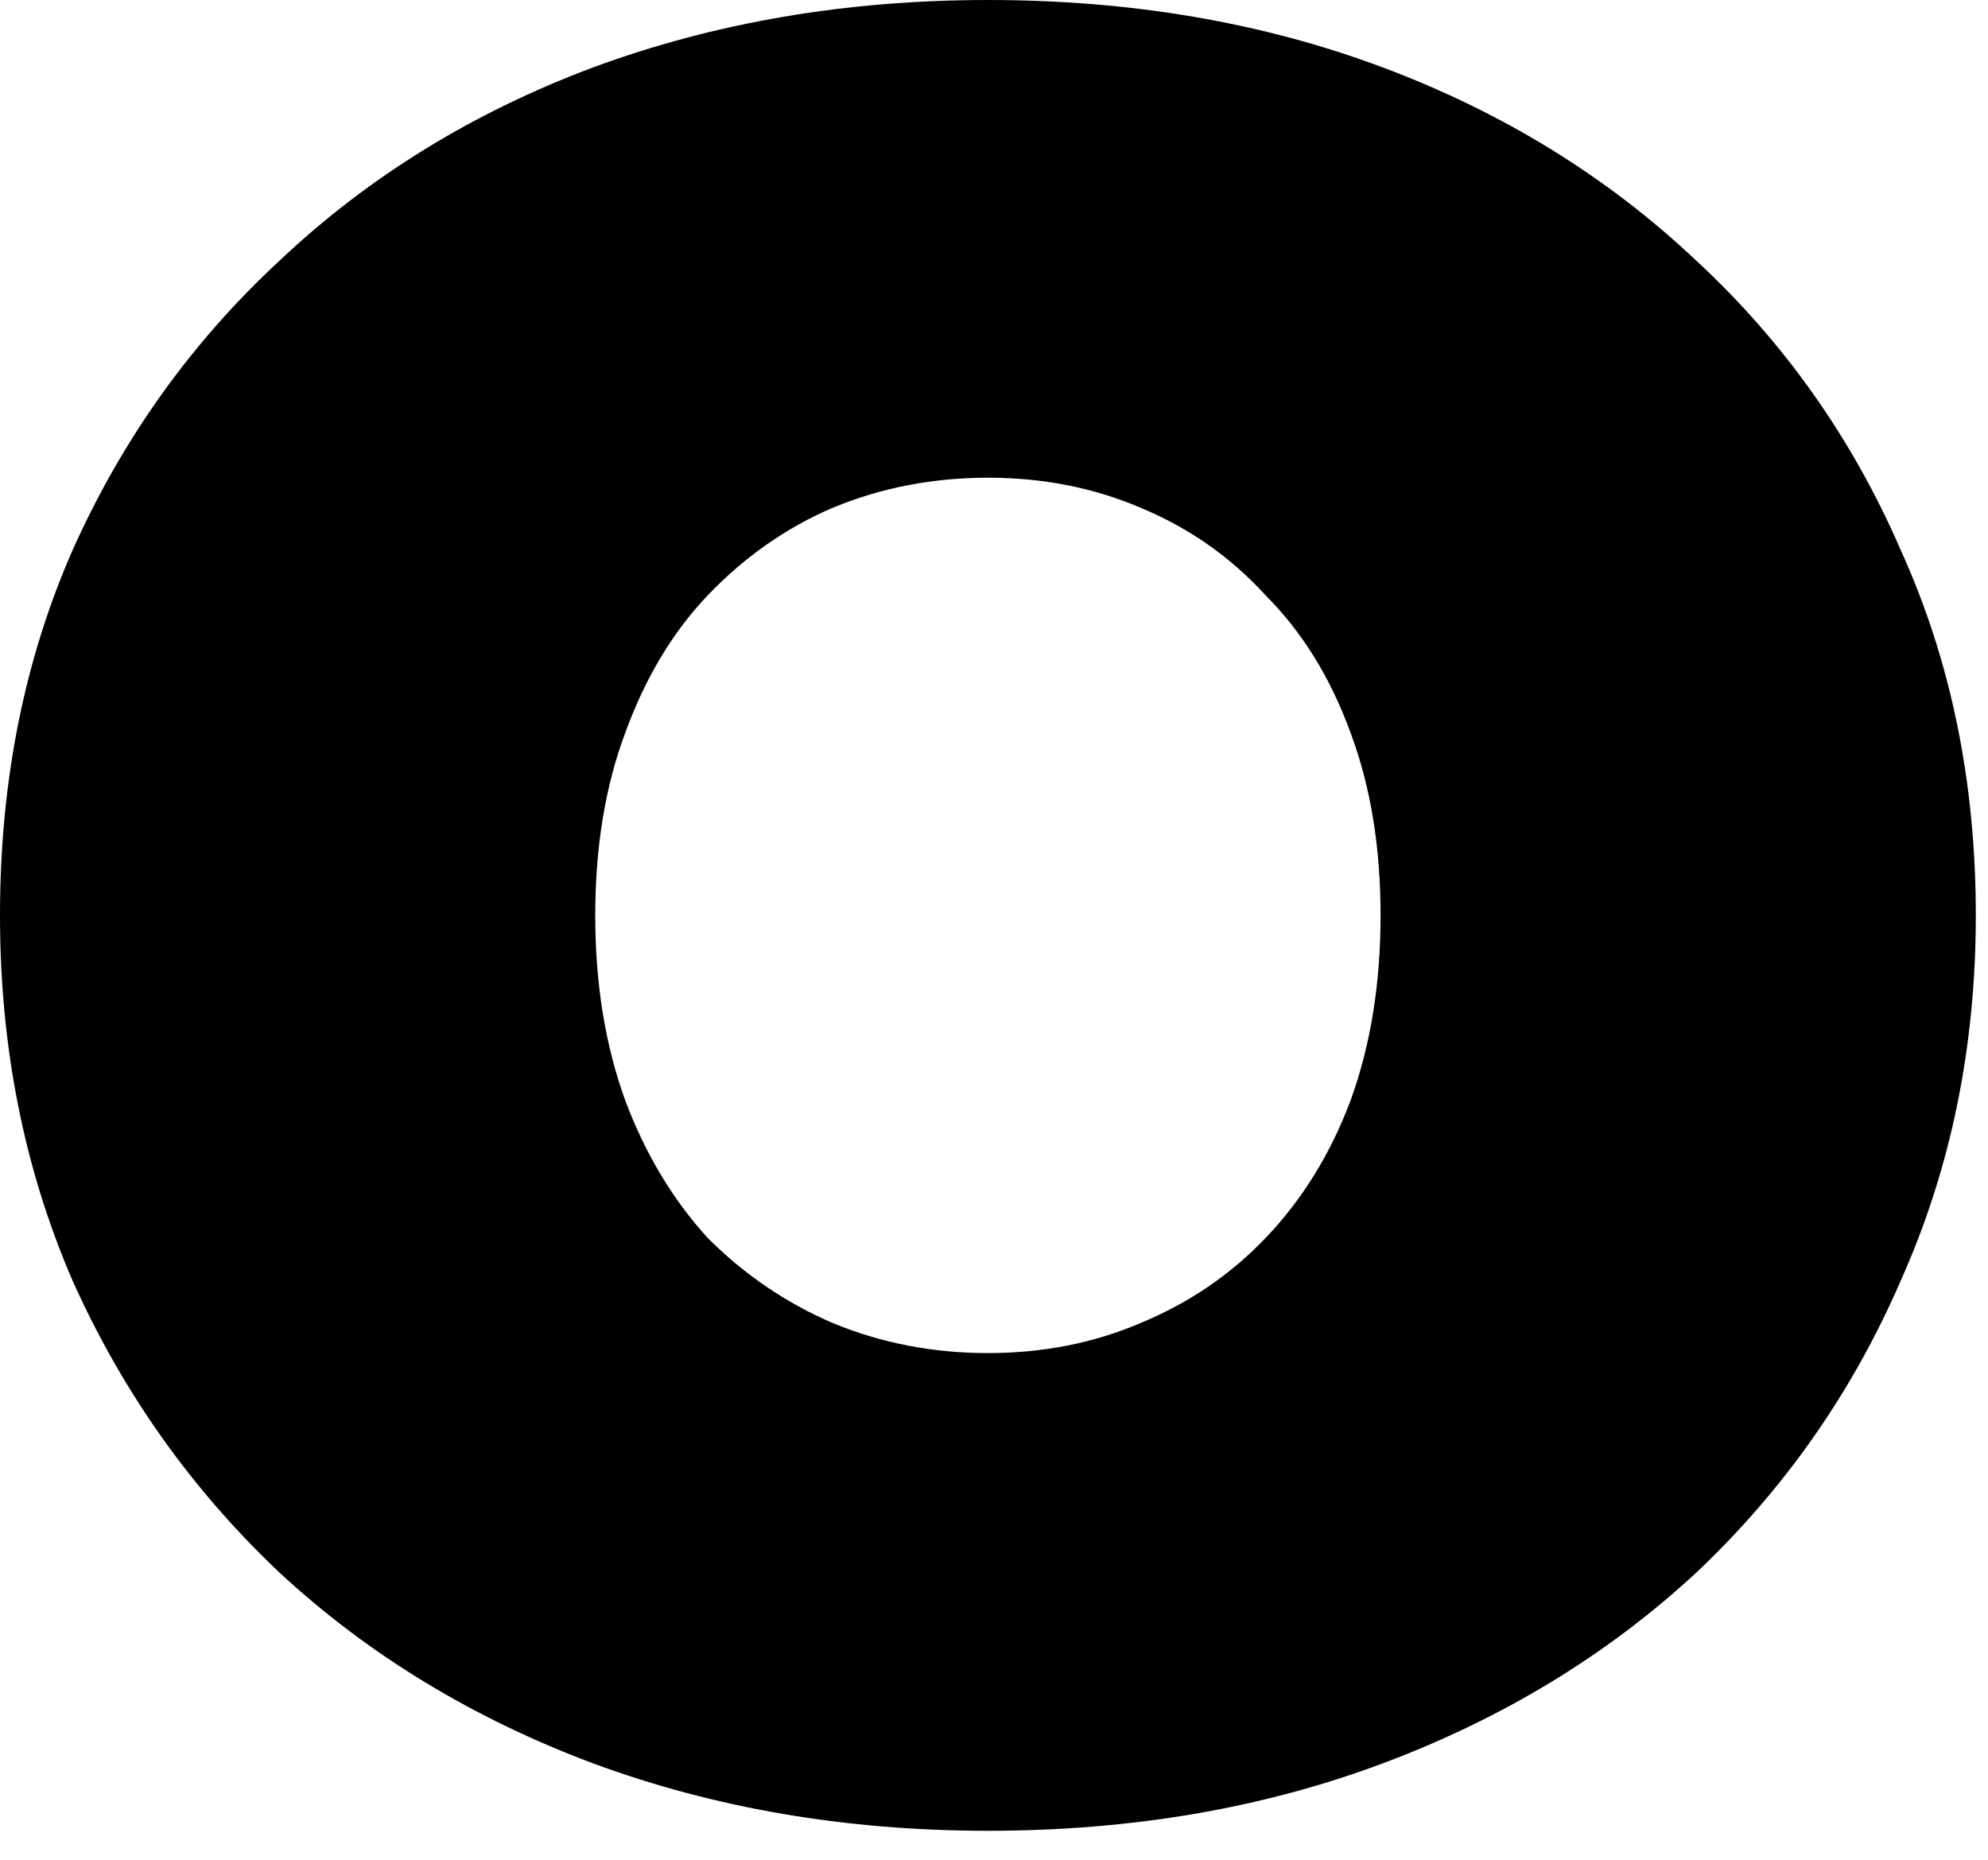 <?xml version="1.0" encoding="utf-8"?>
<svg xmlns="http://www.w3.org/2000/svg" fill="none" height="100%" overflow="visible" preserveAspectRatio="none" style="display: block;" viewBox="0 0 31 29" width="100%">
<path d="M15.405 28.548C13.195 28.548 11.141 28.197 9.243 27.495C7.371 26.793 5.746 25.805 4.368 24.531C2.99 23.231 1.911 21.71 1.131 19.968C0.377 18.226 0 16.328 0 14.274C0 12.194 0.377 10.296 1.131 8.58C1.911 6.838 2.99 5.33 4.368 4.056C5.746 2.756 7.371 1.755 9.243 1.053C11.141 0.351 13.195 0 15.405 0C17.641 0 19.695 0.351 21.567 1.053C23.439 1.755 25.064 2.756 26.442 4.056C27.82 5.33 28.886 6.838 29.64 8.58C30.42 10.296 30.81 12.194 30.81 14.274C30.81 16.328 30.42 18.226 29.64 19.968C28.886 21.71 27.82 23.231 26.442 24.531C25.064 25.805 23.439 26.793 21.567 27.495C19.695 28.197 17.641 28.548 15.405 28.548ZM15.405 21.099C16.263 21.099 17.056 20.943 17.784 20.631C18.538 20.319 19.188 19.877 19.734 19.305C20.306 18.707 20.748 17.992 21.06 17.16C21.372 16.302 21.528 15.34 21.528 14.274C21.528 13.208 21.372 12.259 21.06 11.427C20.748 10.569 20.306 9.854 19.734 9.282C19.188 8.684 18.538 8.229 17.784 7.917C17.056 7.605 16.263 7.449 15.405 7.449C14.547 7.449 13.741 7.605 12.987 7.917C12.259 8.229 11.609 8.684 11.037 9.282C10.491 9.854 10.062 10.569 9.75 11.427C9.438 12.259 9.282 13.208 9.282 14.274C9.282 15.34 9.438 16.302 9.75 17.16C10.062 17.992 10.491 18.707 11.037 19.305C11.609 19.877 12.259 20.319 12.987 20.631C13.741 20.943 14.547 21.099 15.405 21.099Z" fill="black" id="Vector"/>
</svg>